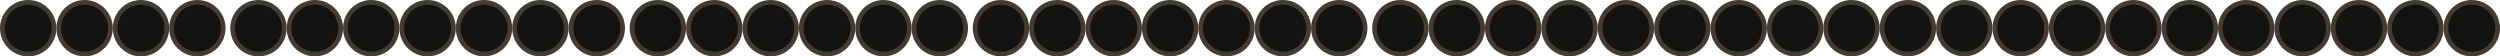 <?xml version="1.0" encoding="UTF-8"?> <svg xmlns="http://www.w3.org/2000/svg" width="532" height="12" viewBox="0 0 532 12" fill="none"> <circle cx="6" cy="6" r="5.5" fill="#131312" stroke="#463B31"></circle> <circle cx="103" cy="6" r="5.5" fill="#131312" stroke="#463B31"></circle> <circle cx="200" cy="6" r="5.5" fill="#131312" stroke="#463B31"></circle> <circle cx="18" cy="6" r="5.5" fill="#131312" stroke="#463B31"></circle> <circle cx="115" cy="6" r="5.5" fill="#131312" stroke="#463B31"></circle> <circle cx="213" cy="6" r="5.5" fill="#131312" stroke="#463B31"></circle> <circle cx="30" cy="6" r="5.5" fill="#131312" stroke="#463B31"></circle> <circle cx="127" cy="6" r="5.5" fill="#131312" stroke="#463B31"></circle> <circle cx="225" cy="6" r="5.5" fill="#131312" stroke="#463B31"></circle> <circle cx="42" cy="6" r="5.5" fill="#131312" stroke="#463B31"></circle> <circle cx="140" cy="6" r="5.5" fill="#131312" stroke="#463B31"></circle> <circle cx="237" cy="6" r="5.5" fill="#131312" stroke="#463B31"></circle> <circle cx="55" cy="6" r="5.5" fill="#131312" stroke="#463B31"></circle> <circle cx="152" cy="6" r="5.5" fill="#131312" stroke="#463B31"></circle> <circle cx="249" cy="6" r="5.5" fill="#131312" stroke="#463B31"></circle> <circle cx="67" cy="6" r="5.5" fill="#131312" stroke="#463B31"></circle> <circle cx="164" cy="6" r="5.5" fill="#131312" stroke="#463B31"></circle> <circle cx="261" cy="6" r="5.5" fill="#131312" stroke="#463B31"></circle> <circle cx="298" cy="6" r="5.5" fill="#131312" stroke="#463B31"></circle> <circle cx="79" cy="6" r="5.5" fill="#131312" stroke="#463B31"></circle> <circle cx="176" cy="6" r="5.5" fill="#131312" stroke="#463B31"></circle> <circle cx="273" cy="6" r="5.5" fill="#131312" stroke="#463B31"></circle> <circle cx="310" cy="6" r="5.5" fill="#131312" stroke="#463B31"></circle> <circle cx="91" cy="6" r="5.5" fill="#131312" stroke="#463B31"></circle> <circle cx="188" cy="6" r="5.5" fill="#131312" stroke="#463B31"></circle> <circle cx="285" cy="6" r="5.5" fill="#131312" stroke="#463B31"></circle> <circle cx="322" cy="6" r="5.5" fill="#131312" stroke="#463B31"></circle> <circle cx="334" cy="6" r="5.5" fill="#131312" stroke="#463B31"></circle> <circle cx="346" cy="6" r="5.5" fill="#131312" stroke="#463B31"></circle> <circle cx="358" cy="6" r="5.5" fill="#131312" stroke="#463B31"></circle> <circle cx="370" cy="6" r="5.5" fill="#131312" stroke="#463B31"></circle> <circle cx="382" cy="6" r="5.5" fill="#131312" stroke="#463B31"></circle> <circle cx="394" cy="6" r="5.5" fill="#131312" stroke="#463B31"></circle> <circle cx="406" cy="6" r="5.5" fill="#131312" stroke="#463B31"></circle> <circle cx="418" cy="6" r="5.5" fill="#131312" stroke="#463B31"></circle> <circle cx="430" cy="6" r="5.5" fill="#131312" stroke="#463B31"></circle> <circle cx="442" cy="6" r="5.5" fill="#131312" stroke="#463B31"></circle> <circle cx="454" cy="6" r="5.5" fill="#131312" stroke="#463B31"></circle> <circle cx="466" cy="6" r="5.5" fill="#131312" stroke="#463B31"></circle> <circle cx="478" cy="6" r="5.5" fill="#131312" stroke="#463B31"></circle> <circle cx="490" cy="6" r="5.5" fill="#131312" stroke="#463B31"></circle> <circle cx="502" cy="6" r="5.5" fill="#131312" stroke="#463B31"></circle> <circle cx="514" cy="6" r="5.5" fill="#131312" stroke="#463B31"></circle> <circle cx="526" cy="6" r="5.5" fill="#131312" stroke="#463B31"></circle> </svg> 